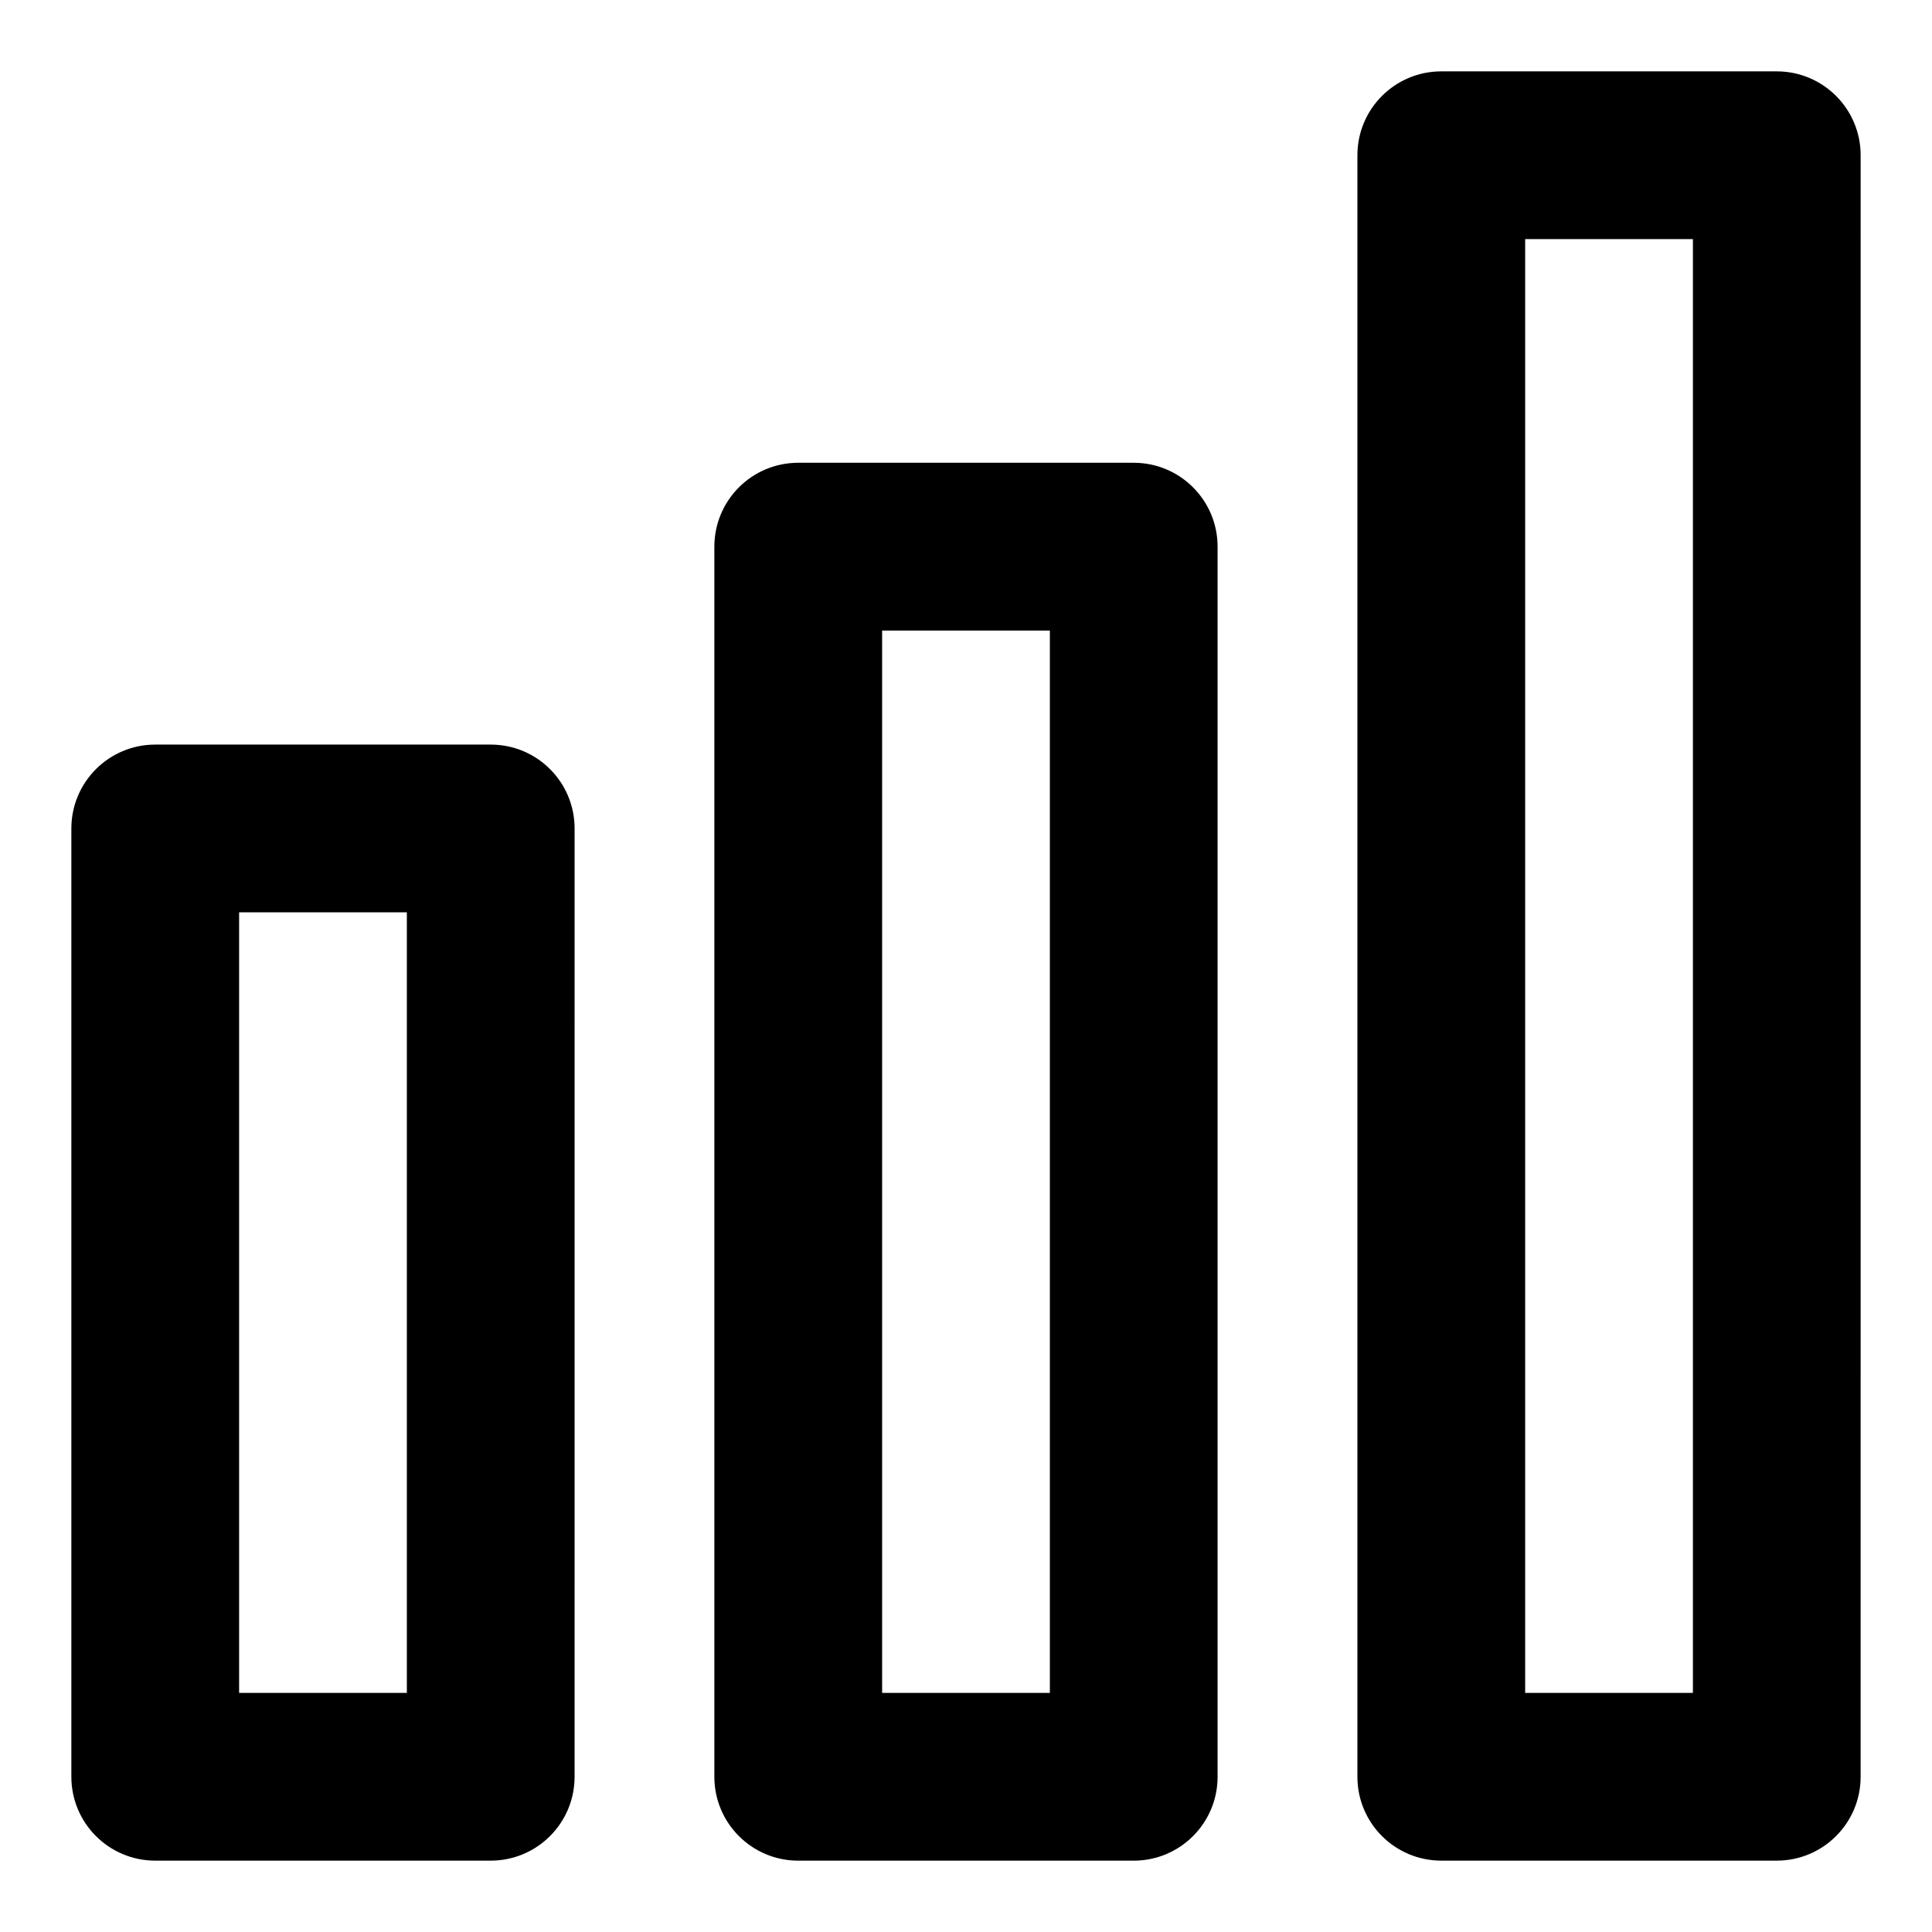 <?xml version="1.0" encoding="UTF-8"?>
<!-- Uploaded to: SVG Repo, www.svgrepo.com, Generator: SVG Repo Mixer Tools -->
<svg fill="#000000" width="800px" height="800px" version="1.1" viewBox="144 144 512 512" xmlns="http://www.w3.org/2000/svg">
 <g>
  <path d="m637.09 185.14c0-12.266-9.945-22.227-22.227-22.227h-88.906c-12.285 0-22.23 9.961-22.23 22.227v429.72c0 12.27 9.941 22.227 22.227 22.227h88.906c12.285 0 22.227-9.957 22.227-22.227zm-44.453 407.5h-44.453v-385.27h44.453z"/>
  <path d="m355.54 266.64c-12.285 0-22.227 9.957-22.227 22.227v326c0 12.27 9.941 22.227 22.227 22.227h88.906c12.285 0 22.227-9.957 22.227-22.227v-326c0.004-12.27-9.938-22.227-22.223-22.227zm66.684 326h-44.453v-281.54h44.453z"/>
  <path d="m162.91 363.55v251.31c0 12.27 9.945 22.227 22.227 22.227h88.906c12.285 0 22.227-9.957 22.227-22.227l0.004-251.31c0-12.27-9.941-22.227-22.227-22.227h-88.906c-12.285 0-22.23 9.957-22.23 22.227zm44.457 22.227h44.453v206.86h-44.453z"/>
 </g>
</svg>